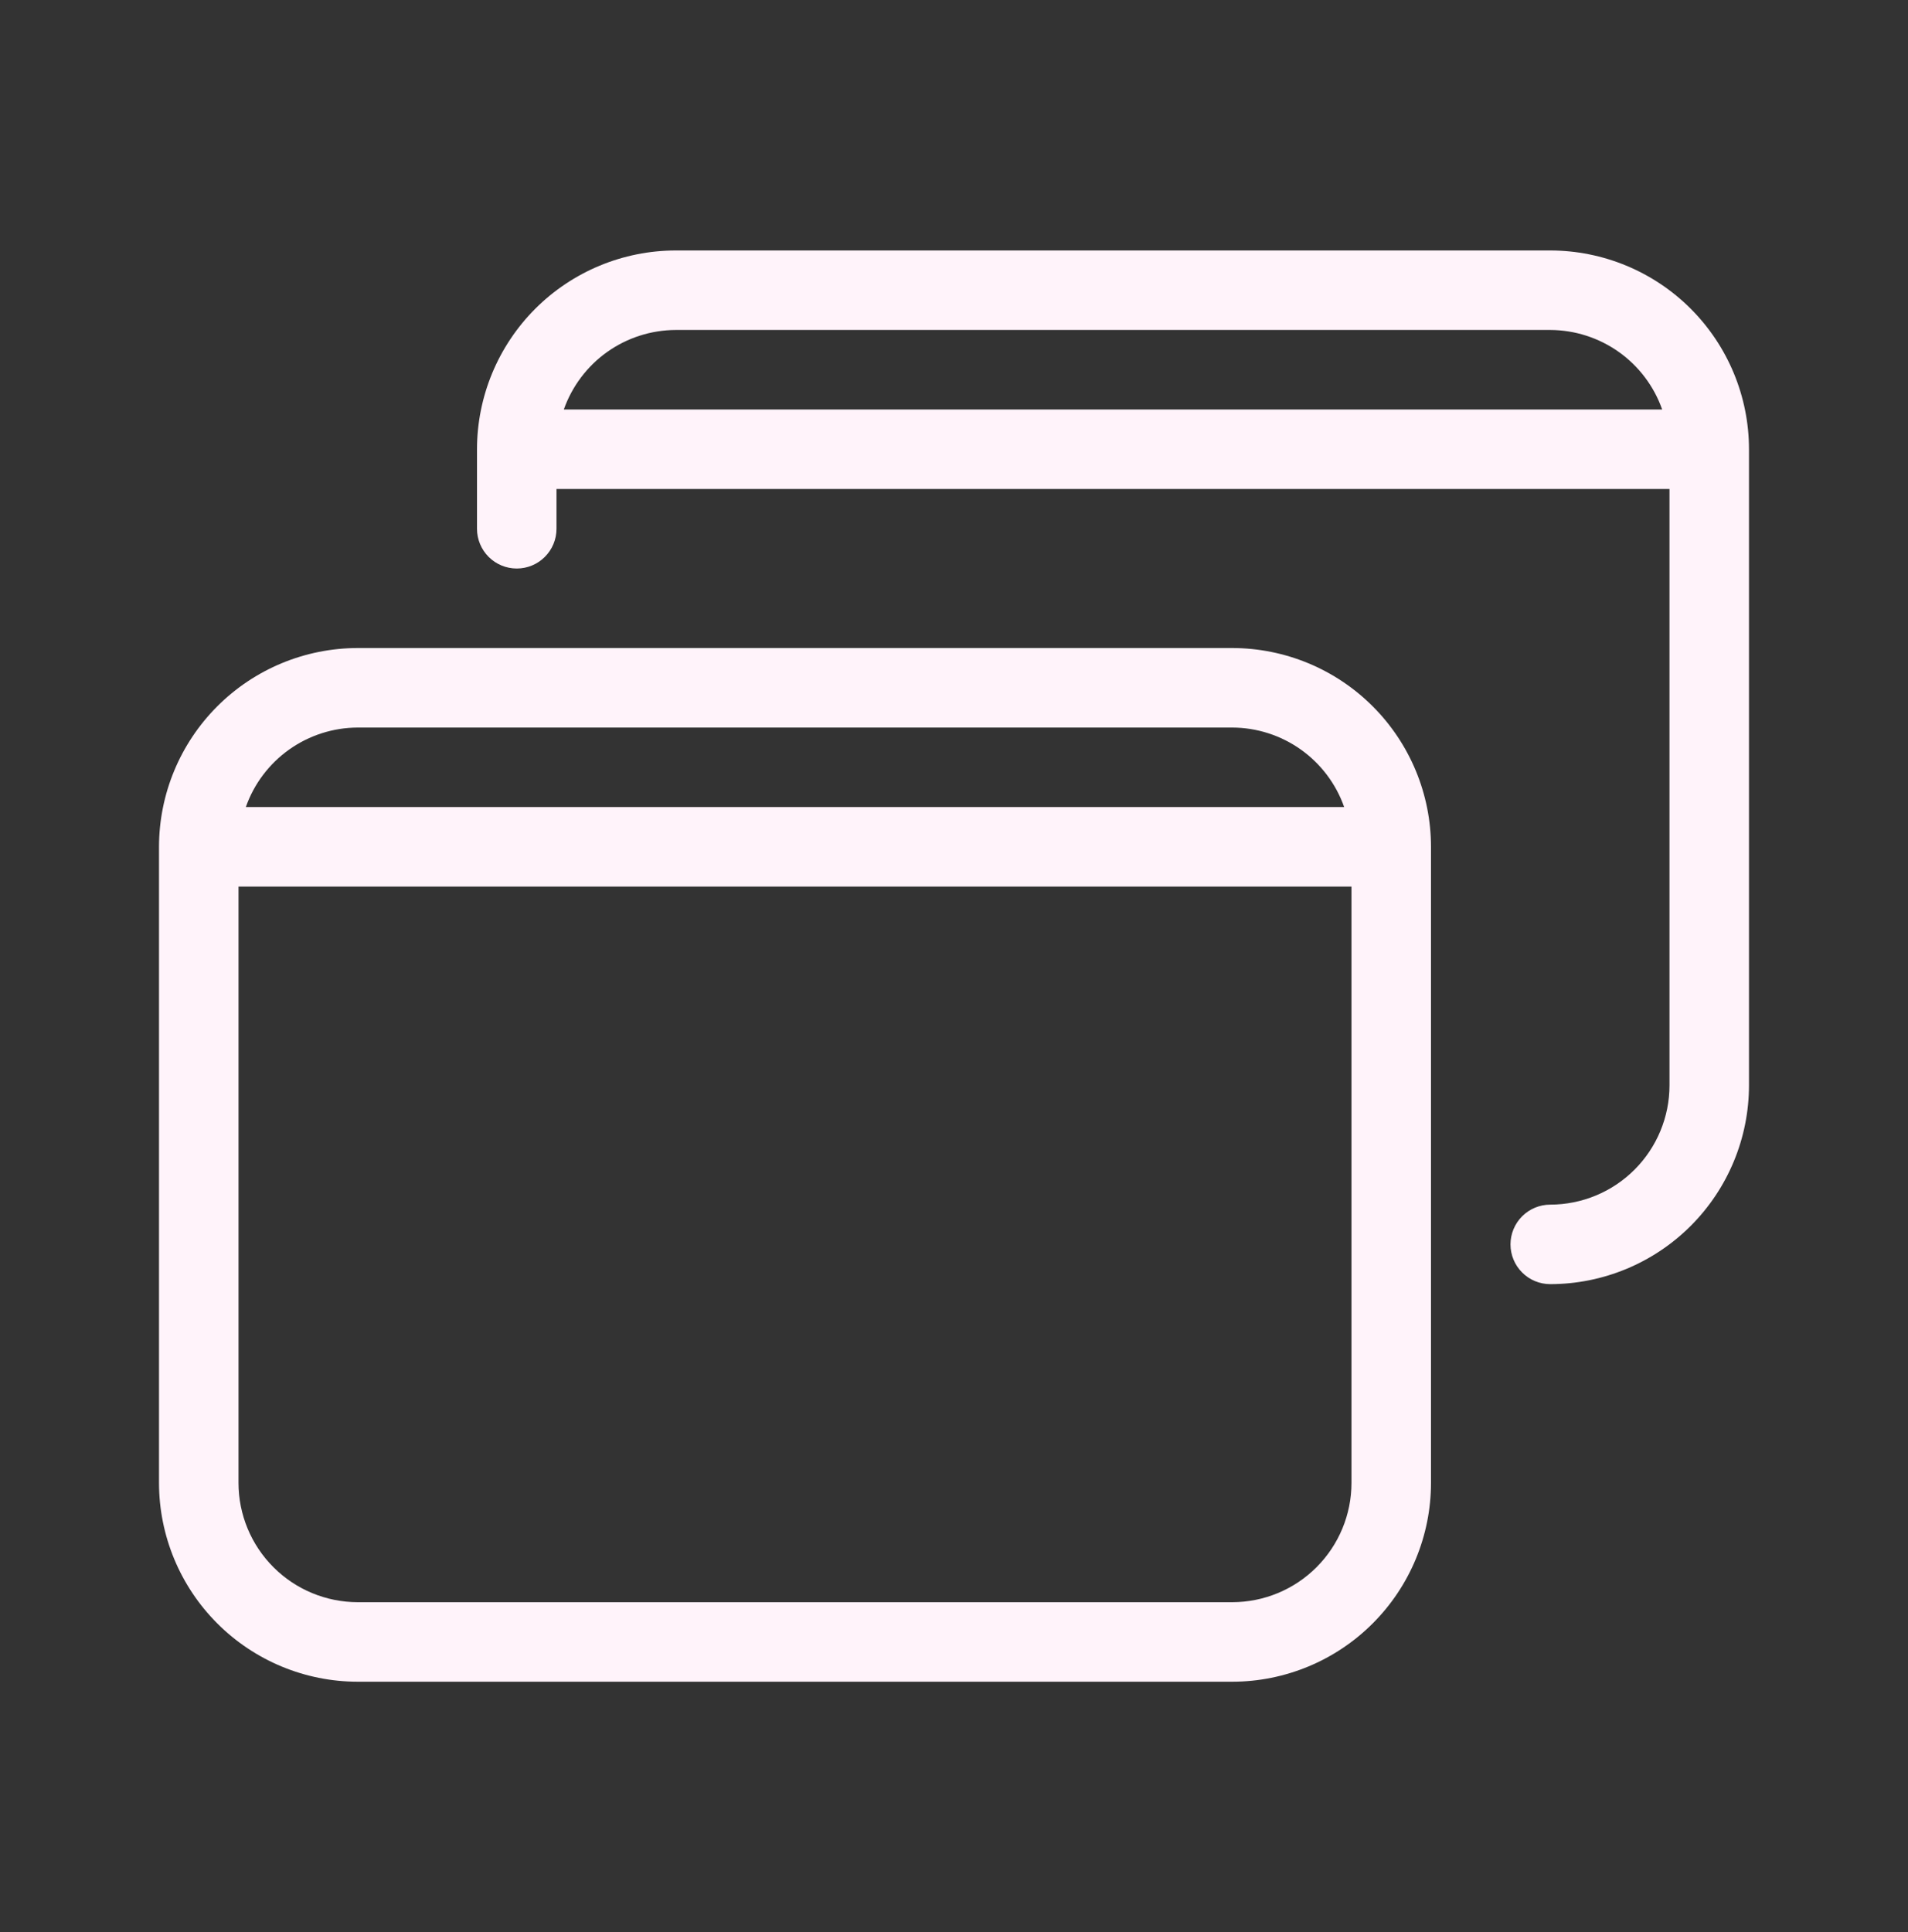 <svg width="80" height="81" viewBox="0 0 80 81" fill="none" xmlns="http://www.w3.org/2000/svg">
<rect x="0" y="0" width="80" height="81" fill="#333333" stroke="none"/>
<path d="M51.666 27.166H15C12.79 27.169 10.672 28.047 9.11 29.61C7.548 31.172 6.669 33.29 6.667 35.5V62.166C6.669 64.376 7.548 66.494 9.11 68.056C10.672 69.619 12.79 70.498 15 70.5H51.666C53.876 70.498 55.994 69.619 57.556 68.056C59.119 66.494 59.998 64.376 60 62.166V35.5C59.998 33.29 59.119 31.172 57.556 29.61C55.994 28.047 53.876 27.169 51.666 27.166ZM15 30.5H51.666C52.697 30.503 53.702 30.825 54.542 31.422C55.382 32.019 56.017 32.861 56.359 33.833H10.307C10.649 32.861 11.284 32.019 12.124 31.422C12.965 30.825 13.969 30.503 15 30.5ZM51.666 67.166H15C13.674 67.165 12.403 66.638 11.466 65.7C10.528 64.763 10.001 63.492 10 62.166V37.166H56.666V62.166C56.665 63.492 56.138 64.763 55.2 65.7C54.263 66.638 52.992 67.165 51.666 67.166Z" fill="#FFF3FA"/>
<path d="M65 10.5H28.333C26.124 10.502 24.006 11.381 22.443 12.943C20.881 14.506 20.002 16.624 20 18.833V22.167C20 22.609 20.176 23.033 20.488 23.345C20.801 23.658 21.225 23.833 21.667 23.833C22.109 23.833 22.533 23.658 22.845 23.345C23.158 23.033 23.333 22.609 23.333 22.167V20.5H70V45.5C69.999 46.826 69.471 48.097 68.534 49.034C67.597 49.971 66.326 50.498 65 50.5C64.558 50.5 64.134 50.676 63.822 50.988C63.509 51.301 63.333 51.725 63.333 52.167C63.333 52.609 63.509 53.033 63.822 53.345C64.134 53.658 64.558 53.833 65 53.833C67.209 53.831 69.328 52.952 70.89 51.39C72.452 49.828 73.331 47.709 73.333 45.5V18.833C73.331 16.624 72.452 14.506 70.89 12.943C69.328 11.381 67.209 10.502 65 10.5ZM28.333 13.833H65C66.031 13.836 67.035 14.159 67.875 14.755C68.716 15.352 69.351 16.195 69.693 17.167H23.64C23.983 16.195 24.618 15.352 25.458 14.755C26.298 14.159 27.303 13.836 28.333 13.833Z" fill="#FFF3FA"/>
</svg>
